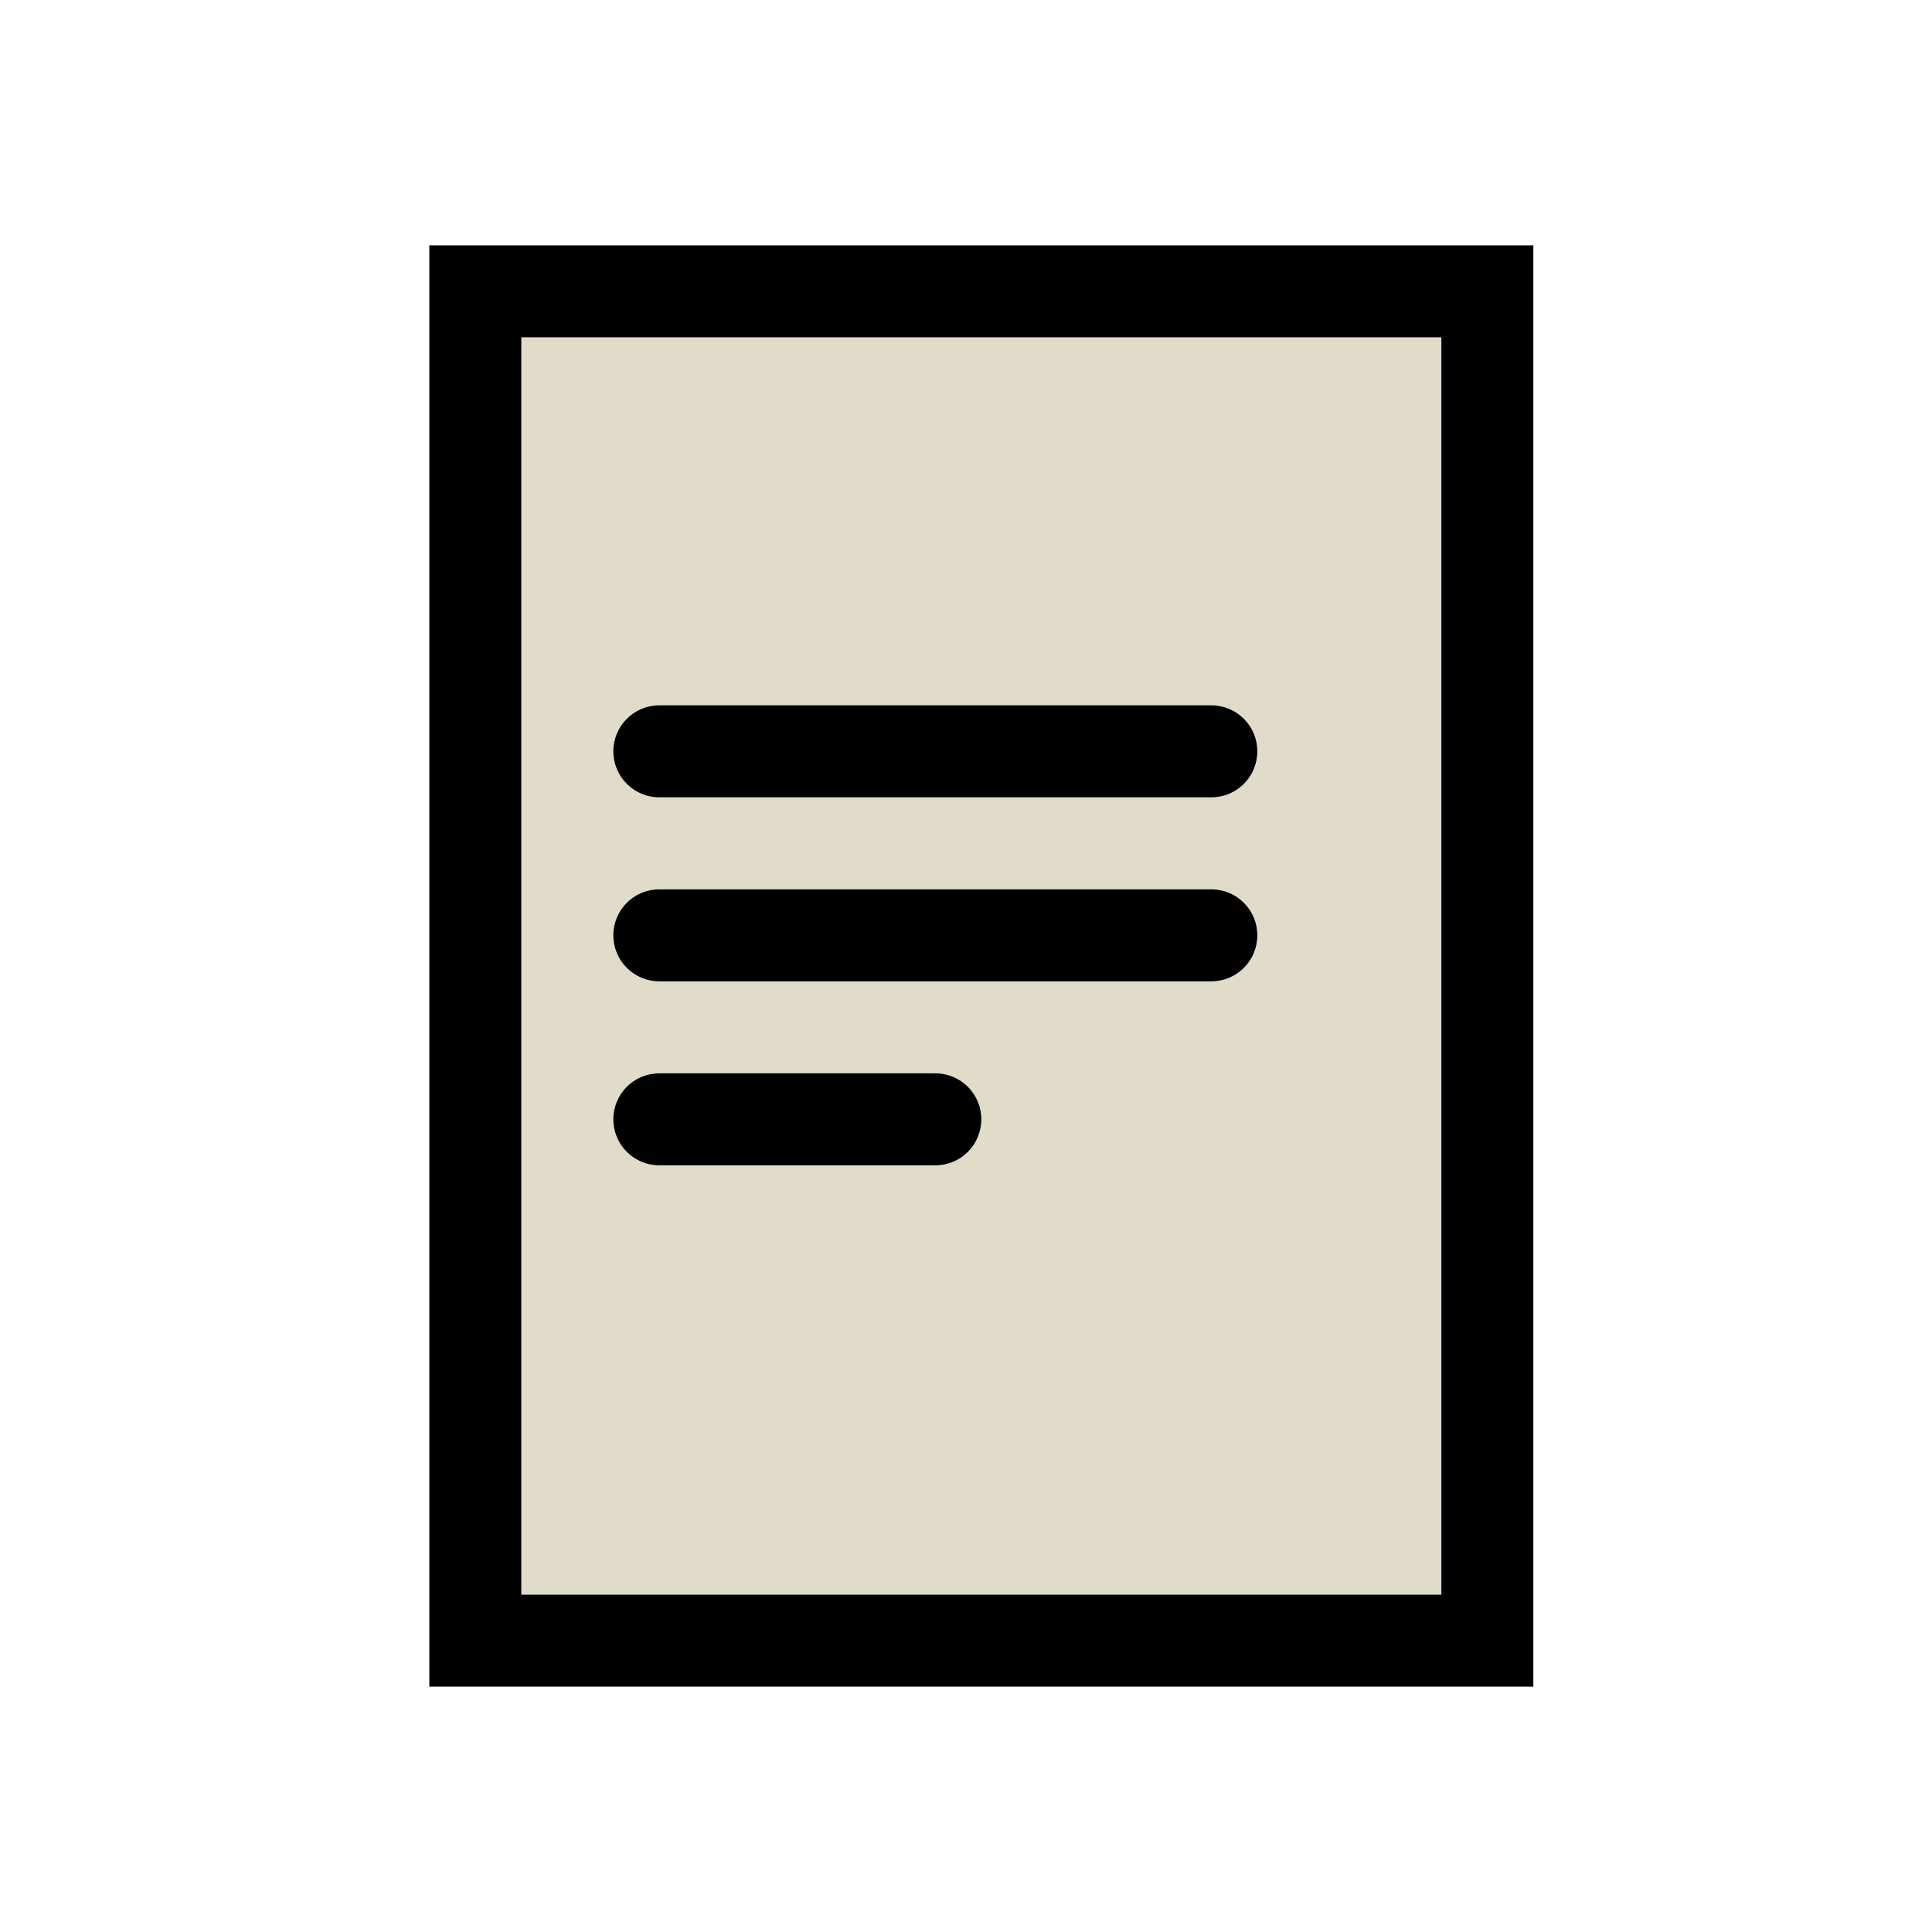<?xml version="1.0" encoding="UTF-8"?><svg xmlns="http://www.w3.org/2000/svg" viewBox="0 0 63 63"><defs><style>.cls-1{fill:#e1dcca;}.cls-2{fill:none;}</style></defs><g id="Invisible_frame"><g id="Invisible_Frame"><rect class="cls-2" width="64" height="64"/></g></g><g id="Color"><path class="cls-1" d="M47,11H17V52h30V11Zm-16.5,27h-9c-.83,0-1.5-.67-1.5-1.5s.67-1.5,1.5-1.5h9c.83,0,1.5,.67,1.5,1.5s-.67,1.5-1.5,1.5Zm9-6H21.5c-.83,0-1.5-.67-1.5-1.5s.67-1.5,1.5-1.5h18c.83,0,1.5,.67,1.5,1.5s-.67,1.5-1.5,1.5Zm0-6H21.5c-.83,0-1.5-.67-1.5-1.5s.67-1.5,1.5-1.5h18c.83,0,1.5,.67,1.5,1.5s-.67,1.5-1.5,1.5Z"/></g><g id="Icon_black"><g><path d="M50,8H14V55H50V8ZM17,52V11h30V52H17Z"/><path d="M39.5,29H21.5c-.83,0-1.5,.67-1.5,1.5s.67,1.5,1.5,1.5h18c.83,0,1.5-.67,1.5-1.5s-.67-1.5-1.5-1.5Z"/><path d="M30.5,35h-9c-.83,0-1.5,.67-1.5,1.5s.67,1.5,1.5,1.5h9c.83,0,1.5-.67,1.5-1.5s-.67-1.5-1.5-1.5Z"/><path d="M39.5,23H21.5c-.83,0-1.5,.67-1.5,1.5s.67,1.5,1.5,1.5h18c.83,0,1.5-.67,1.5-1.5s-.67-1.5-1.5-1.5Z"/></g></g></svg>
